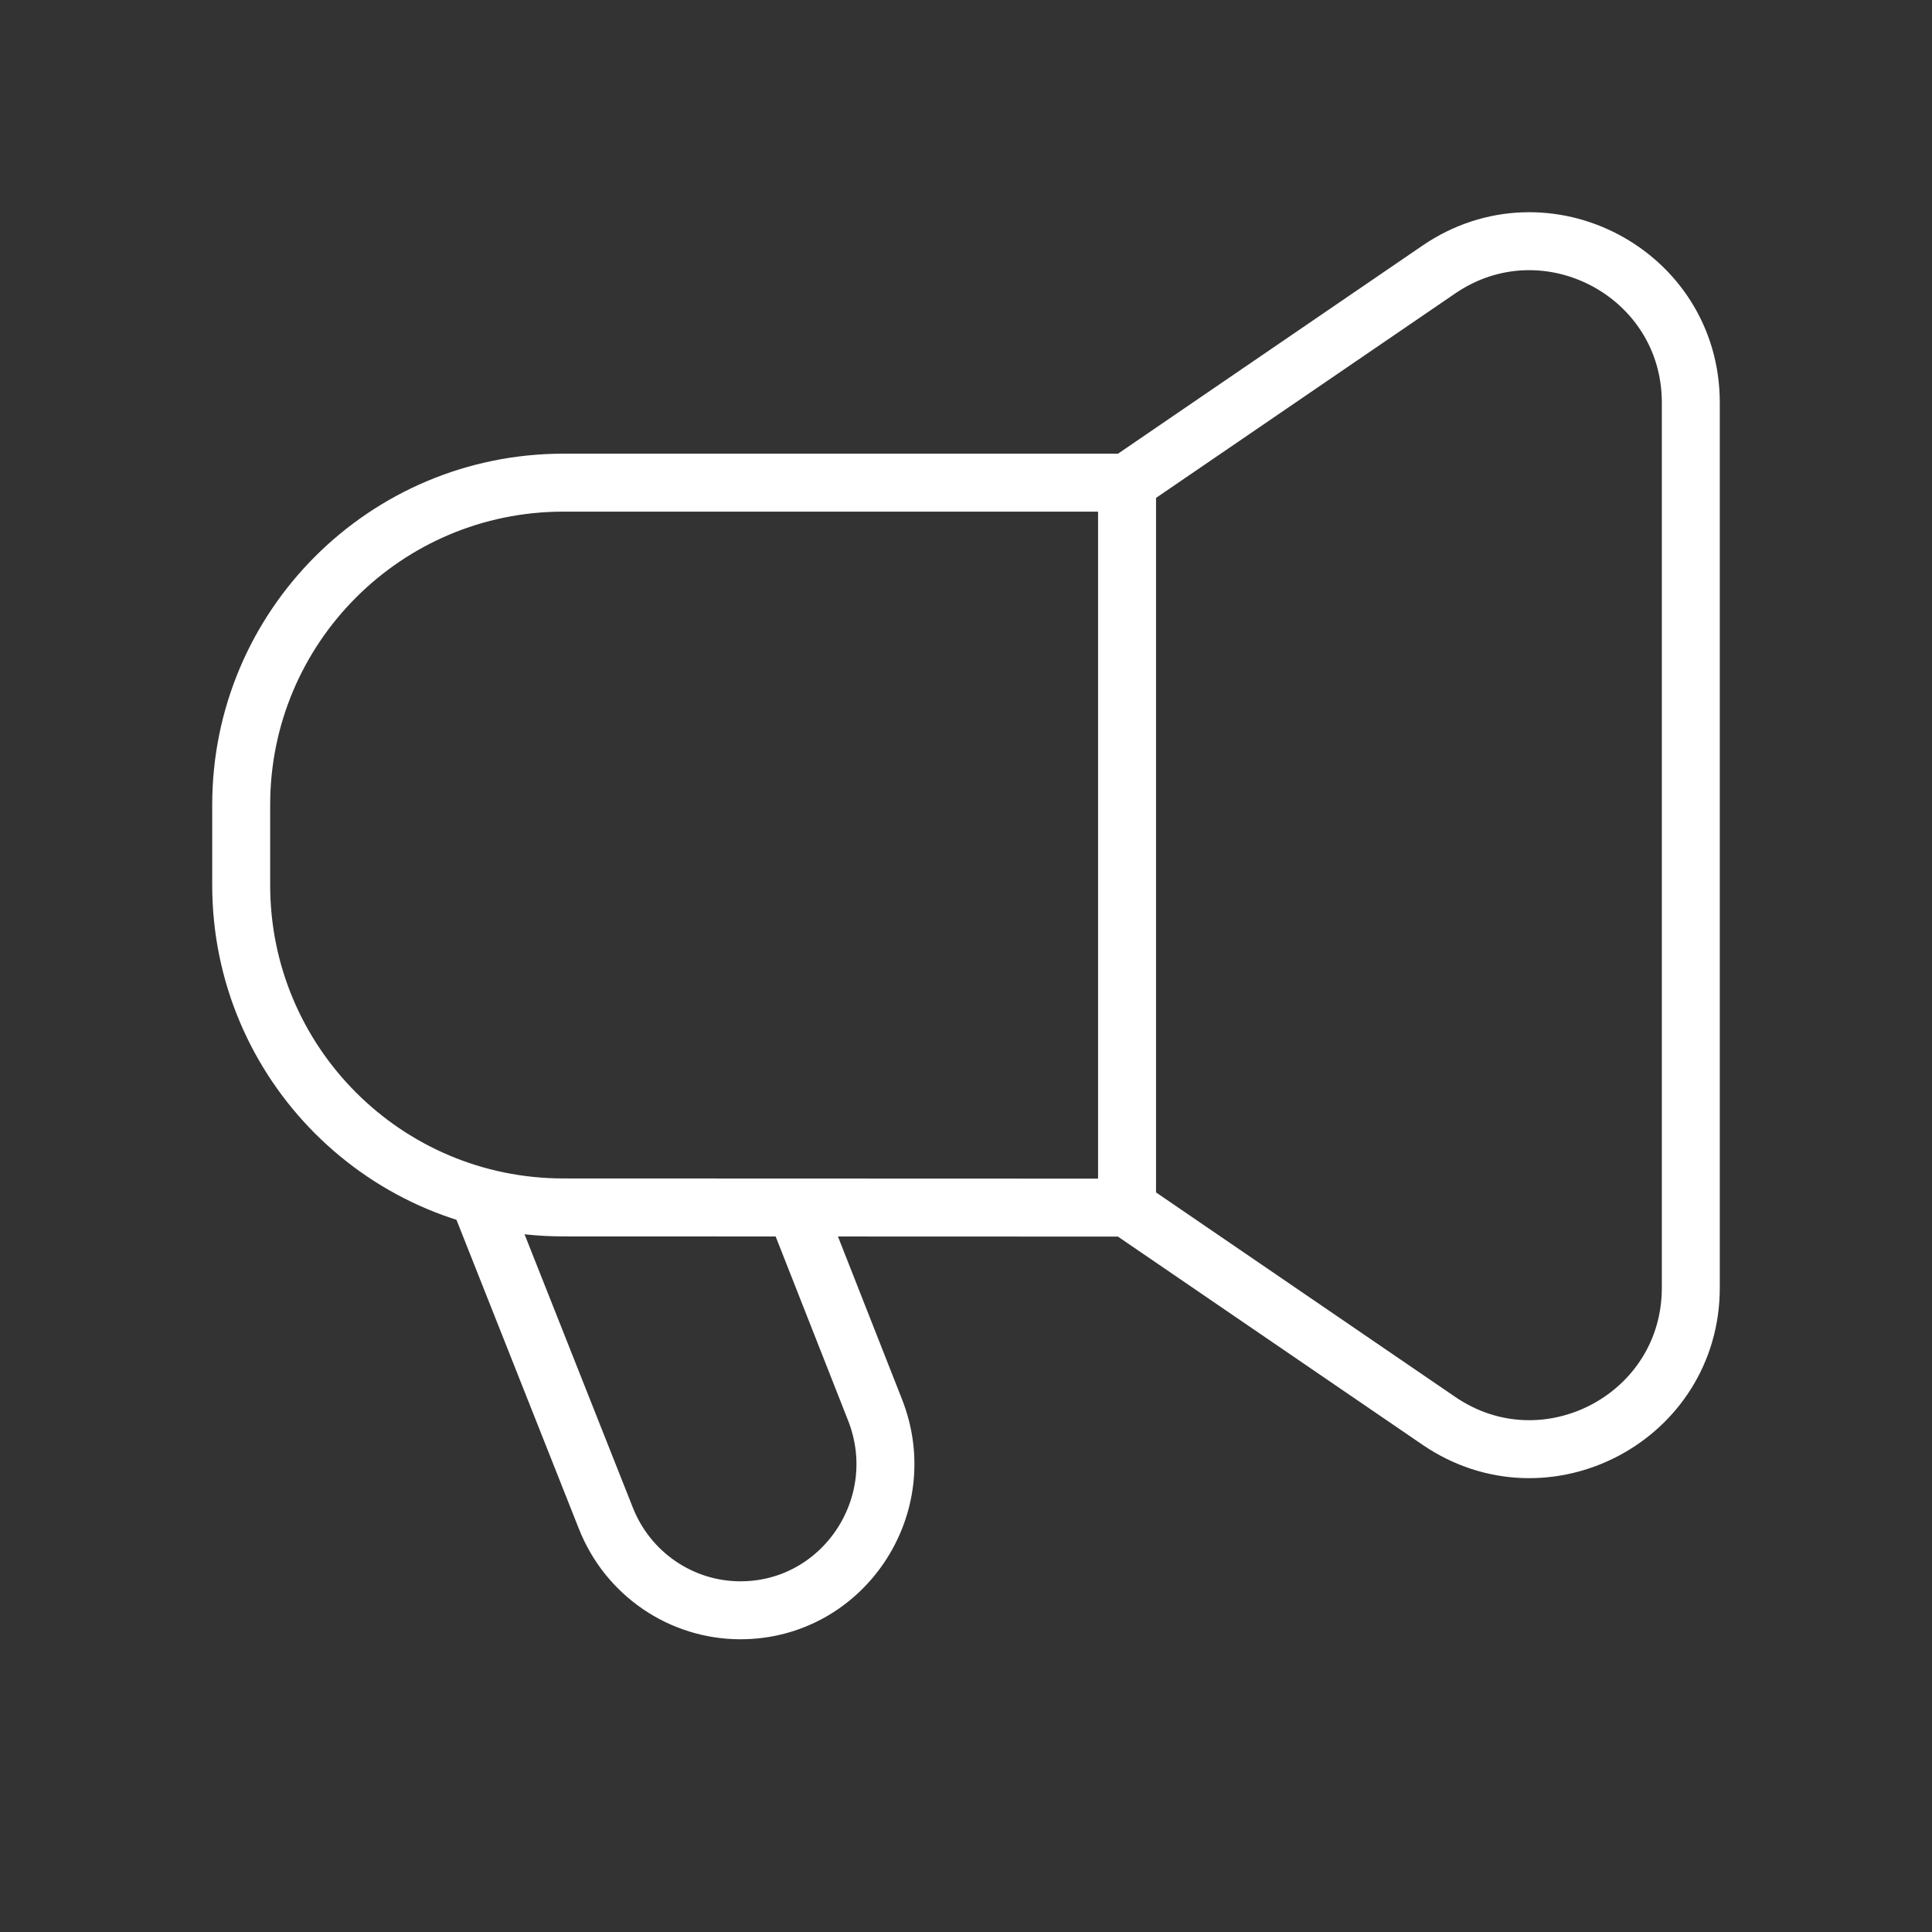 <svg xmlns="http://www.w3.org/2000/svg" width="50" height="50" viewBox="0 0 50 50" fill="none"><rect x="0" y="0" width="50" height="50" fill="#333333" stroke="none"/><path fill-rule="evenodd" clip-rule="evenodd" d="M29.164 31.253L14.579 31.248C9.975 31.248 6.242 27.514 6.242 22.907V20.829C6.242 16.223 9.975 12.491 14.581 12.491H29.166L37.236 6.976C40.004 5.085 43.758 7.068 43.758 10.419V33.328C43.758 36.68 40.002 38.662 37.236 36.77L29.164 31.253Z" stroke="white" stroke-width="1.5" stroke-linecap="round" stroke-linejoin="round"></path><path d="M29.168 12.495V31.253" stroke="white" stroke-width="1.5" stroke-linecap="round" stroke-linejoin="round"></path><path d="M12.495 31.253L15.681 39.294C16.25 40.732 17.63 41.674 19.162 41.674V41.674C21.811 41.674 23.624 38.977 22.647 36.49L20.586 31.253" stroke="white" stroke-width="1.5" stroke-linecap="round" stroke-linejoin="round"></path></svg>